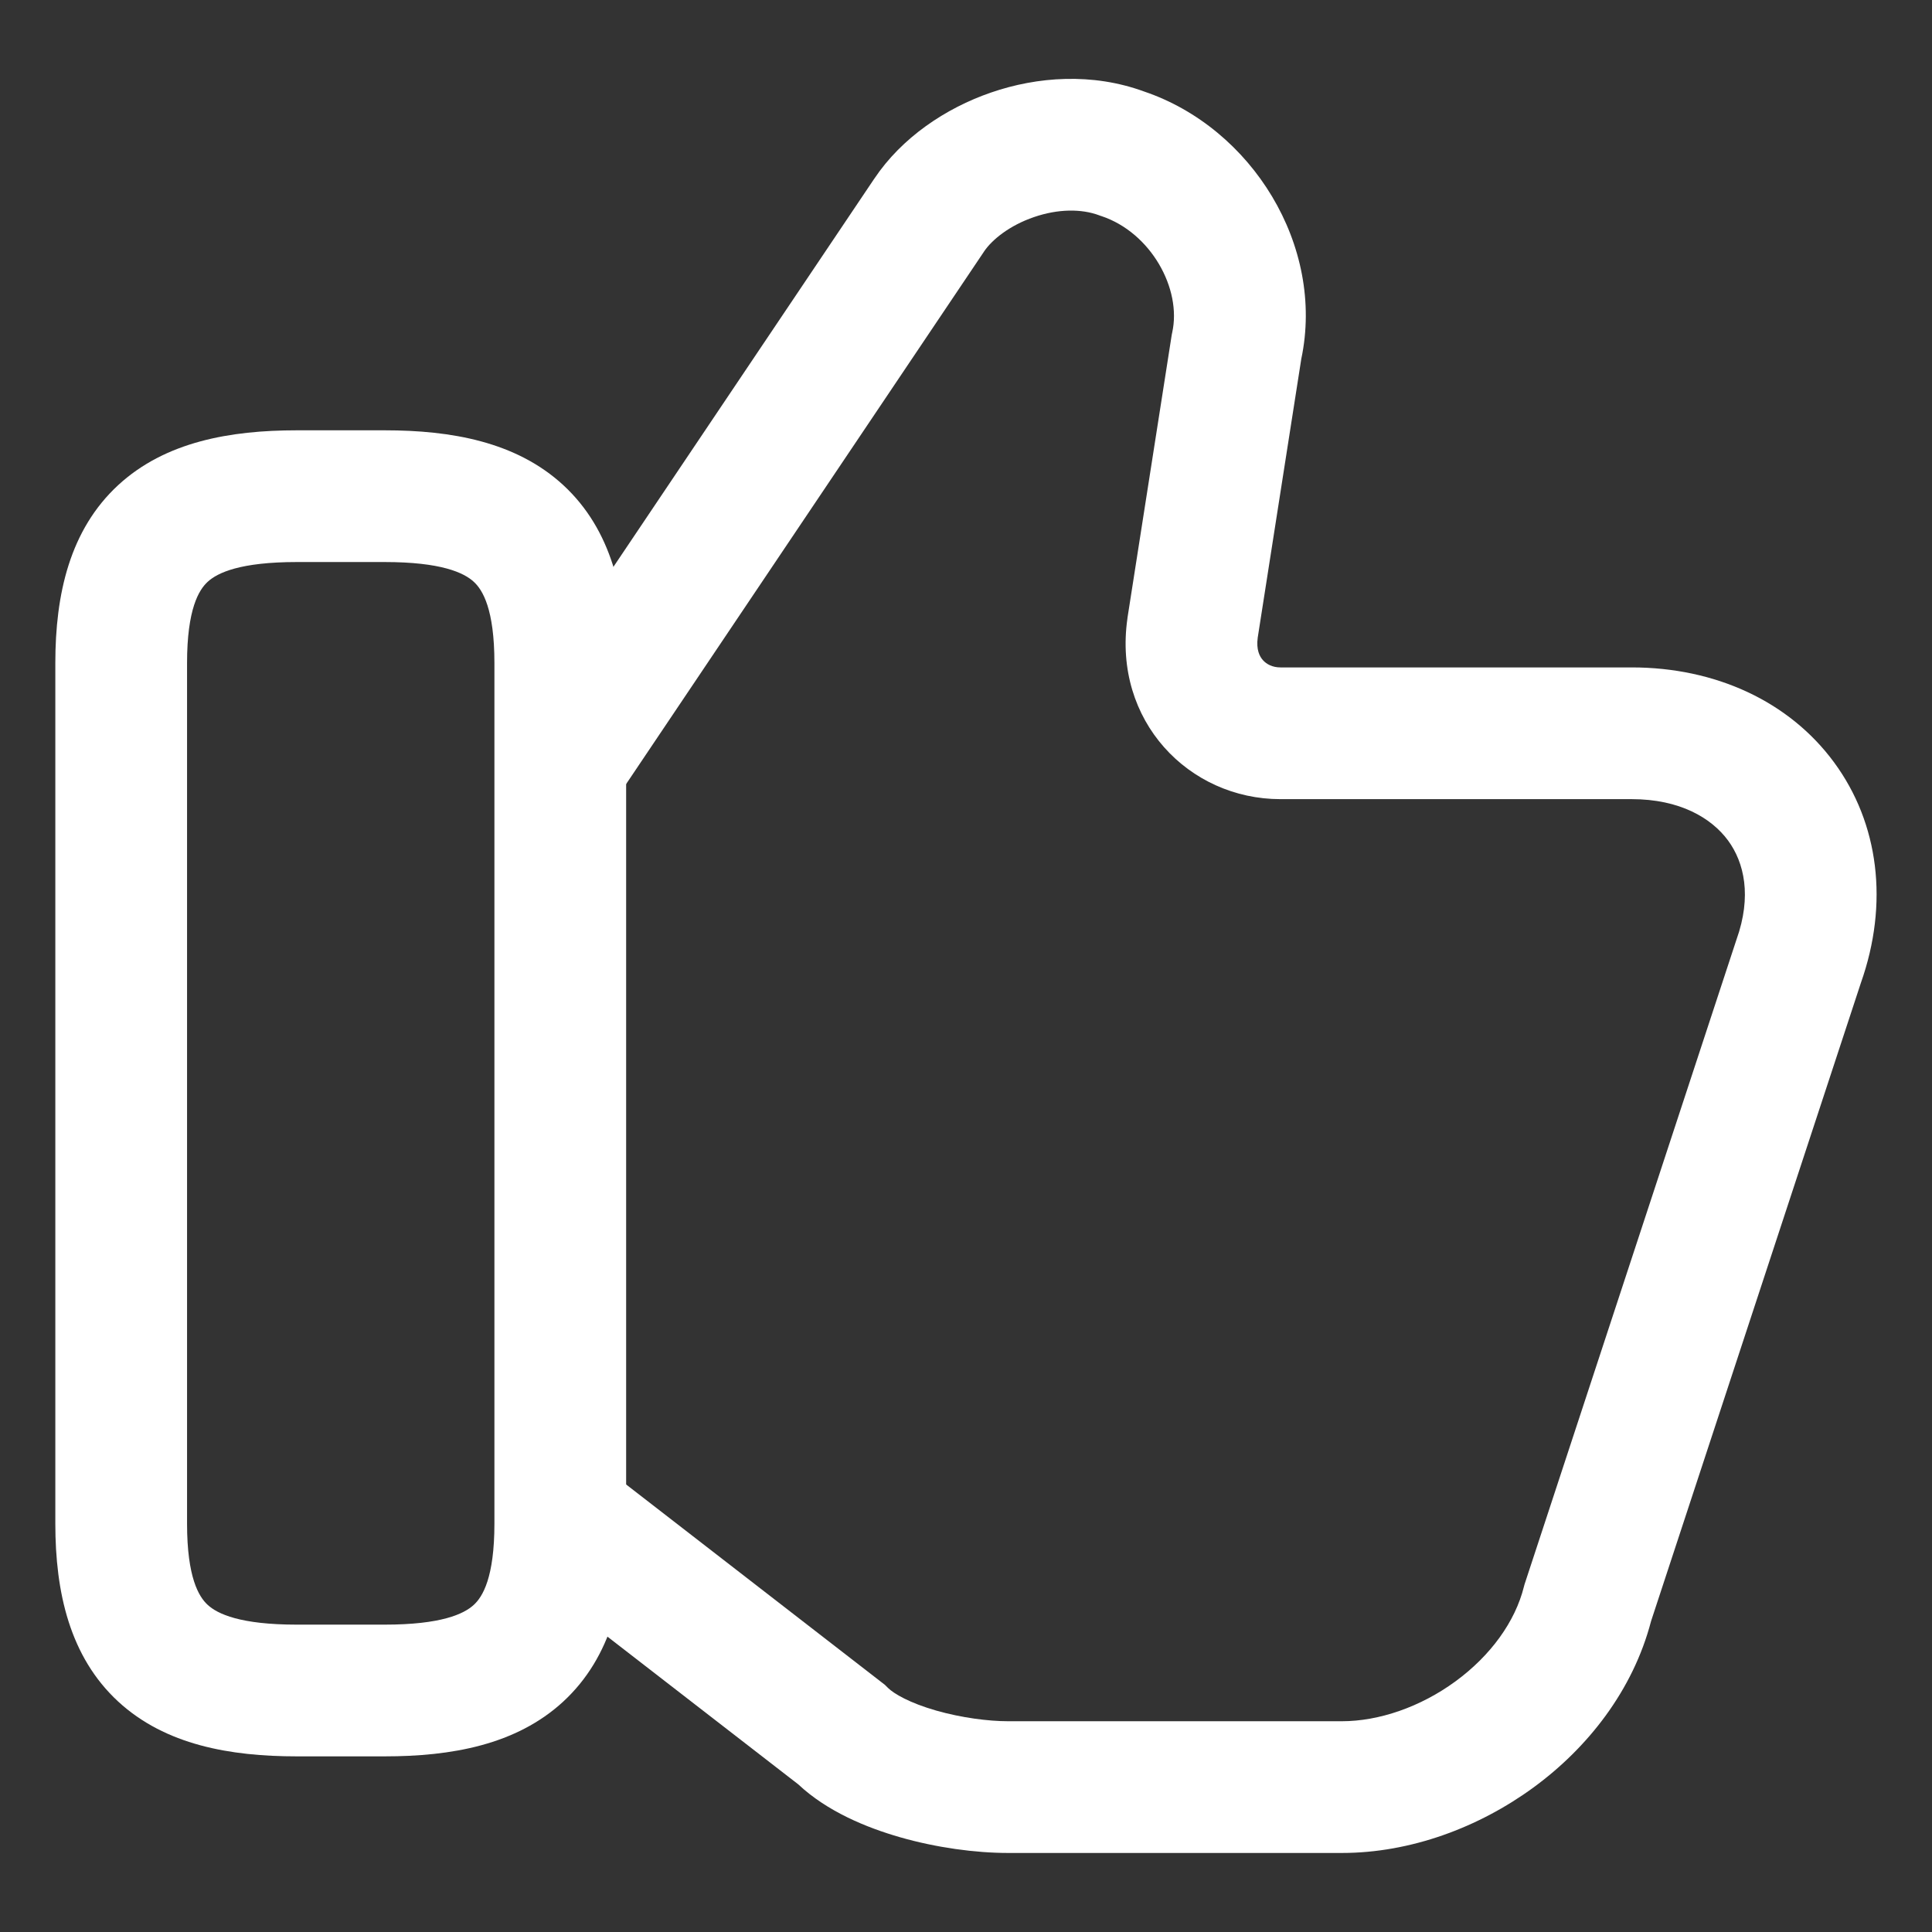 <?xml version="1.0" encoding="UTF-8"?> <svg xmlns="http://www.w3.org/2000/svg" width="22" height="22" viewBox="0 0 22 22" fill="none"><rect x="0" y="0" width="22" height="22" fill="#333333" stroke="none"/> <path fill-rule="evenodd" clip-rule="evenodd" d="M13.031 1.043C14.254 1.458 15.09 2.798 14.818 4.087L14.322 7.26C14.303 7.399 14.344 7.475 14.38 7.516C14.422 7.564 14.491 7.6 14.581 7.6H18.581C19.533 7.6 20.373 7.986 20.884 8.68C21.397 9.376 21.51 10.289 21.19 11.193L18.801 18.46C18.595 19.25 18.078 19.904 17.461 20.355C16.837 20.811 16.06 21.1 15.28 21.1H11.48C11.108 21.1 10.664 21.04 10.249 20.921C9.869 20.812 9.419 20.628 9.089 20.318L6.021 17.943L6.94 16.757L10.077 19.186L10.111 19.22C10.178 19.286 10.357 19.392 10.662 19.479C10.947 19.56 11.253 19.6 11.48 19.6H15.28C15.701 19.6 16.174 19.439 16.575 19.145C16.976 18.851 17.254 18.465 17.353 18.068L17.36 18.042L19.771 10.707L19.774 10.698C19.95 10.205 19.862 9.821 19.677 9.57C19.488 9.314 19.128 9.1 18.581 9.1H14.581C13.537 9.1 12.672 8.209 12.838 7.044L12.839 7.034L13.343 3.811L13.348 3.787C13.459 3.289 13.105 2.649 12.543 2.461L12.53 2.457L12.517 2.452C12.314 2.376 12.047 2.378 11.774 2.472C11.496 2.567 11.295 2.73 11.204 2.866L11.203 2.868L7.103 8.968L5.858 8.132L9.956 2.034C9.957 2.034 9.957 2.033 9.957 2.033C10.267 1.57 10.765 1.232 11.287 1.053C11.81 0.873 12.438 0.825 13.031 1.043Z" fill="white"></path> <path fill-rule="evenodd" clip-rule="evenodd" d="M2.364 6.626C2.265 6.717 2.13 6.935 2.13 7.55V17.35C2.13 17.965 2.265 18.183 2.364 18.274C2.477 18.379 2.737 18.5 3.38 18.5H4.38C5.023 18.5 5.283 18.379 5.396 18.274C5.495 18.183 5.63 17.965 5.63 17.35V7.55C5.63 6.935 5.495 6.717 5.396 6.626C5.283 6.521 5.023 6.4 4.38 6.4H3.38C2.737 6.4 2.477 6.521 2.364 6.626ZM1.346 5.524C1.883 5.029 2.623 4.9 3.38 4.9H4.38C5.137 4.9 5.877 5.029 6.414 5.524C6.965 6.033 7.13 6.765 7.13 7.55V17.35C7.13 18.134 6.965 18.867 6.414 19.376C5.877 19.871 5.137 20 4.38 20H3.38C2.623 20 1.883 19.871 1.346 19.376C0.795 18.867 0.63 18.134 0.63 17.35V7.55C0.63 6.765 0.795 6.033 1.346 5.524Z" fill="white"></path> </svg> 
